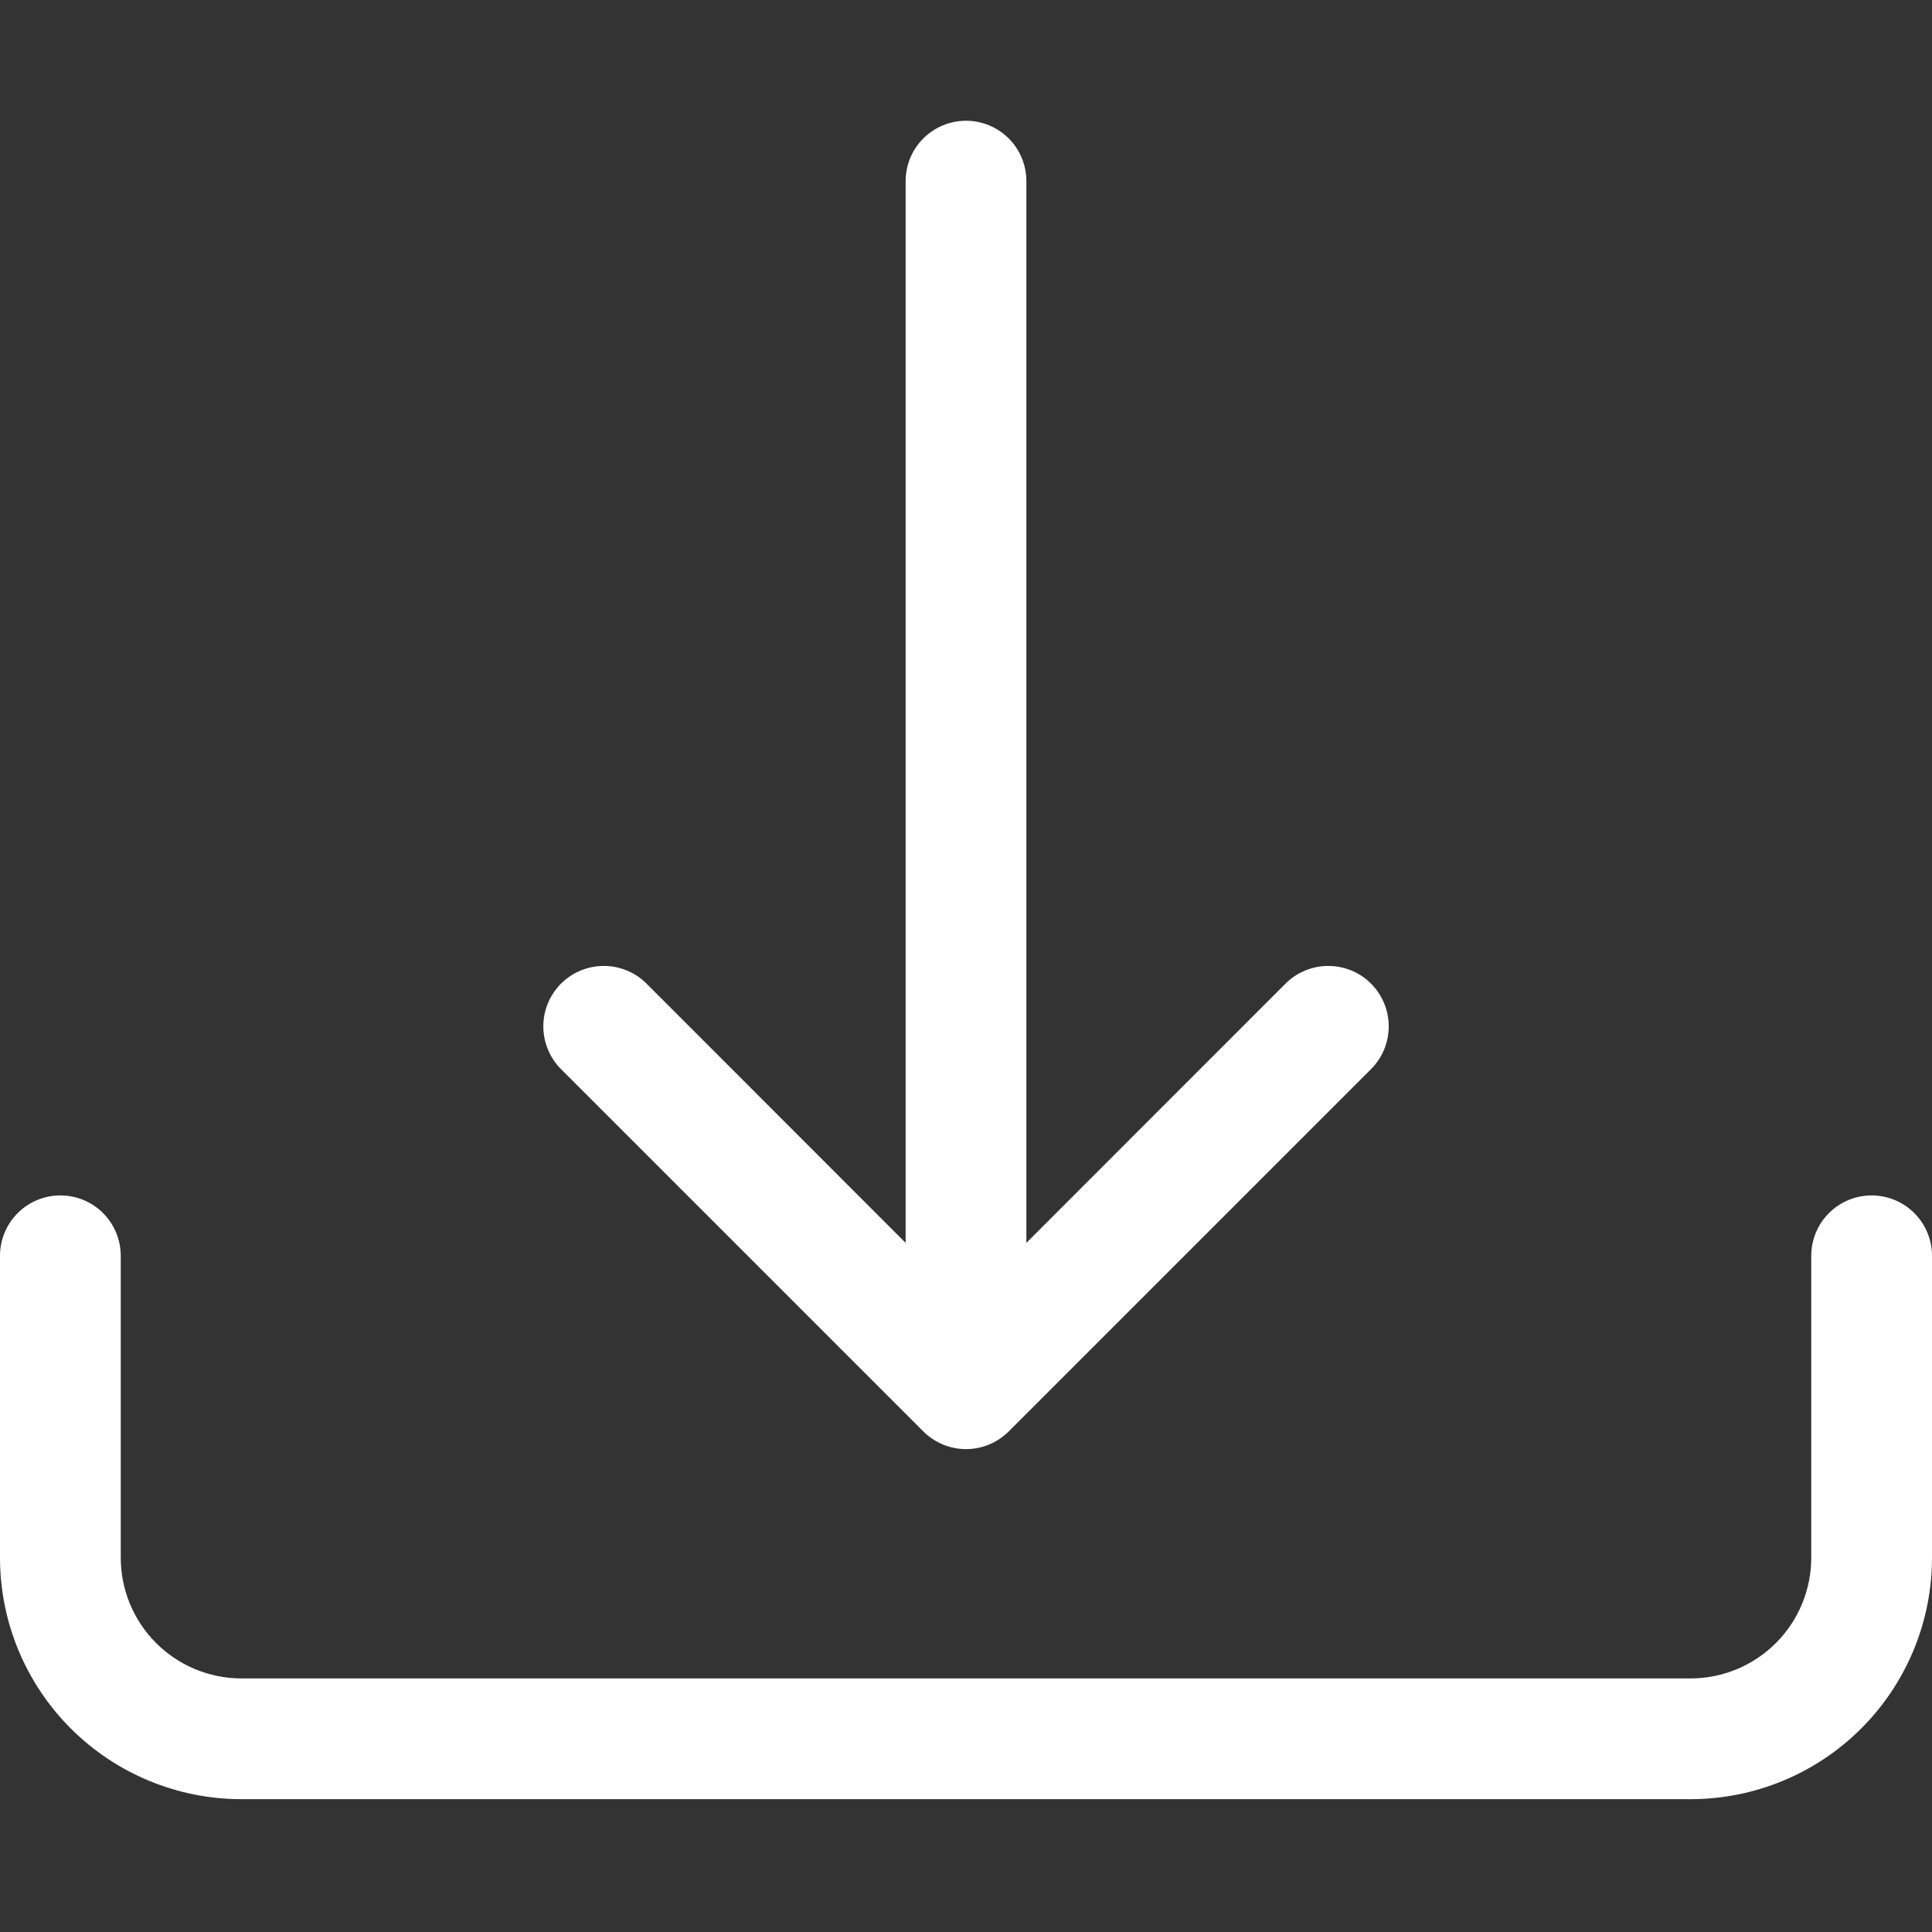 <svg width="36" height="36" viewBox="0 0 36 36" fill="none" xmlns="http://www.w3.org/2000/svg">
<rect x="0" y="0" width="36" height="36" fill="#333333" stroke="none"/>
<path d="M34.875 22.275C34.577 22.275 34.291 22.393 34.08 22.604C33.868 22.815 33.75 23.102 33.75 23.4V29.025C33.75 29.622 33.513 30.194 33.091 30.616C32.669 31.038 32.097 31.275 31.5 31.275H4.5C3.903 31.275 3.331 31.038 2.909 30.616C2.487 30.194 2.25 29.622 2.25 29.025V23.4C2.25 23.102 2.131 22.815 1.92 22.604C1.71 22.393 1.423 22.275 1.125 22.275C0.827 22.275 0.54 22.393 0.33 22.604C0.119 22.815 0 23.102 0 23.4V29.025C0 30.218 0.474 31.363 1.318 32.207C2.162 33.051 3.307 33.525 4.5 33.525H31.5C32.694 33.525 33.838 33.051 34.682 32.207C35.526 31.363 36 30.218 36 29.025V23.4C36 23.102 35.882 22.815 35.67 22.604C35.459 22.393 35.173 22.275 34.875 22.275Z" fill="white"/>
<path d="M18.797 26.672C18.692 26.776 18.568 26.859 18.432 26.916C18.295 26.973 18.148 27.002 18 27.002C17.853 27.002 17.706 26.973 17.569 26.916C17.433 26.859 17.308 26.776 17.204 26.672L10.454 19.922C10.243 19.71 10.124 19.424 10.124 19.125C10.124 18.826 10.243 18.54 10.454 18.328C10.665 18.117 10.952 17.999 11.251 17.999C11.549 17.999 11.836 18.117 12.047 18.328L16.875 23.159V3.375C16.875 3.077 16.994 2.79 17.205 2.579C17.416 2.369 17.702 2.25 18 2.25C18.299 2.25 18.585 2.369 18.796 2.579C19.007 2.79 19.125 3.077 19.125 3.375V23.159L23.954 18.328C24.165 18.117 24.452 17.999 24.75 17.999C25.049 17.999 25.336 18.117 25.547 18.328C25.758 18.54 25.877 18.826 25.877 19.125C25.877 19.424 25.758 19.71 25.547 19.922L18.797 26.672Z" fill="white"/>
</svg>
